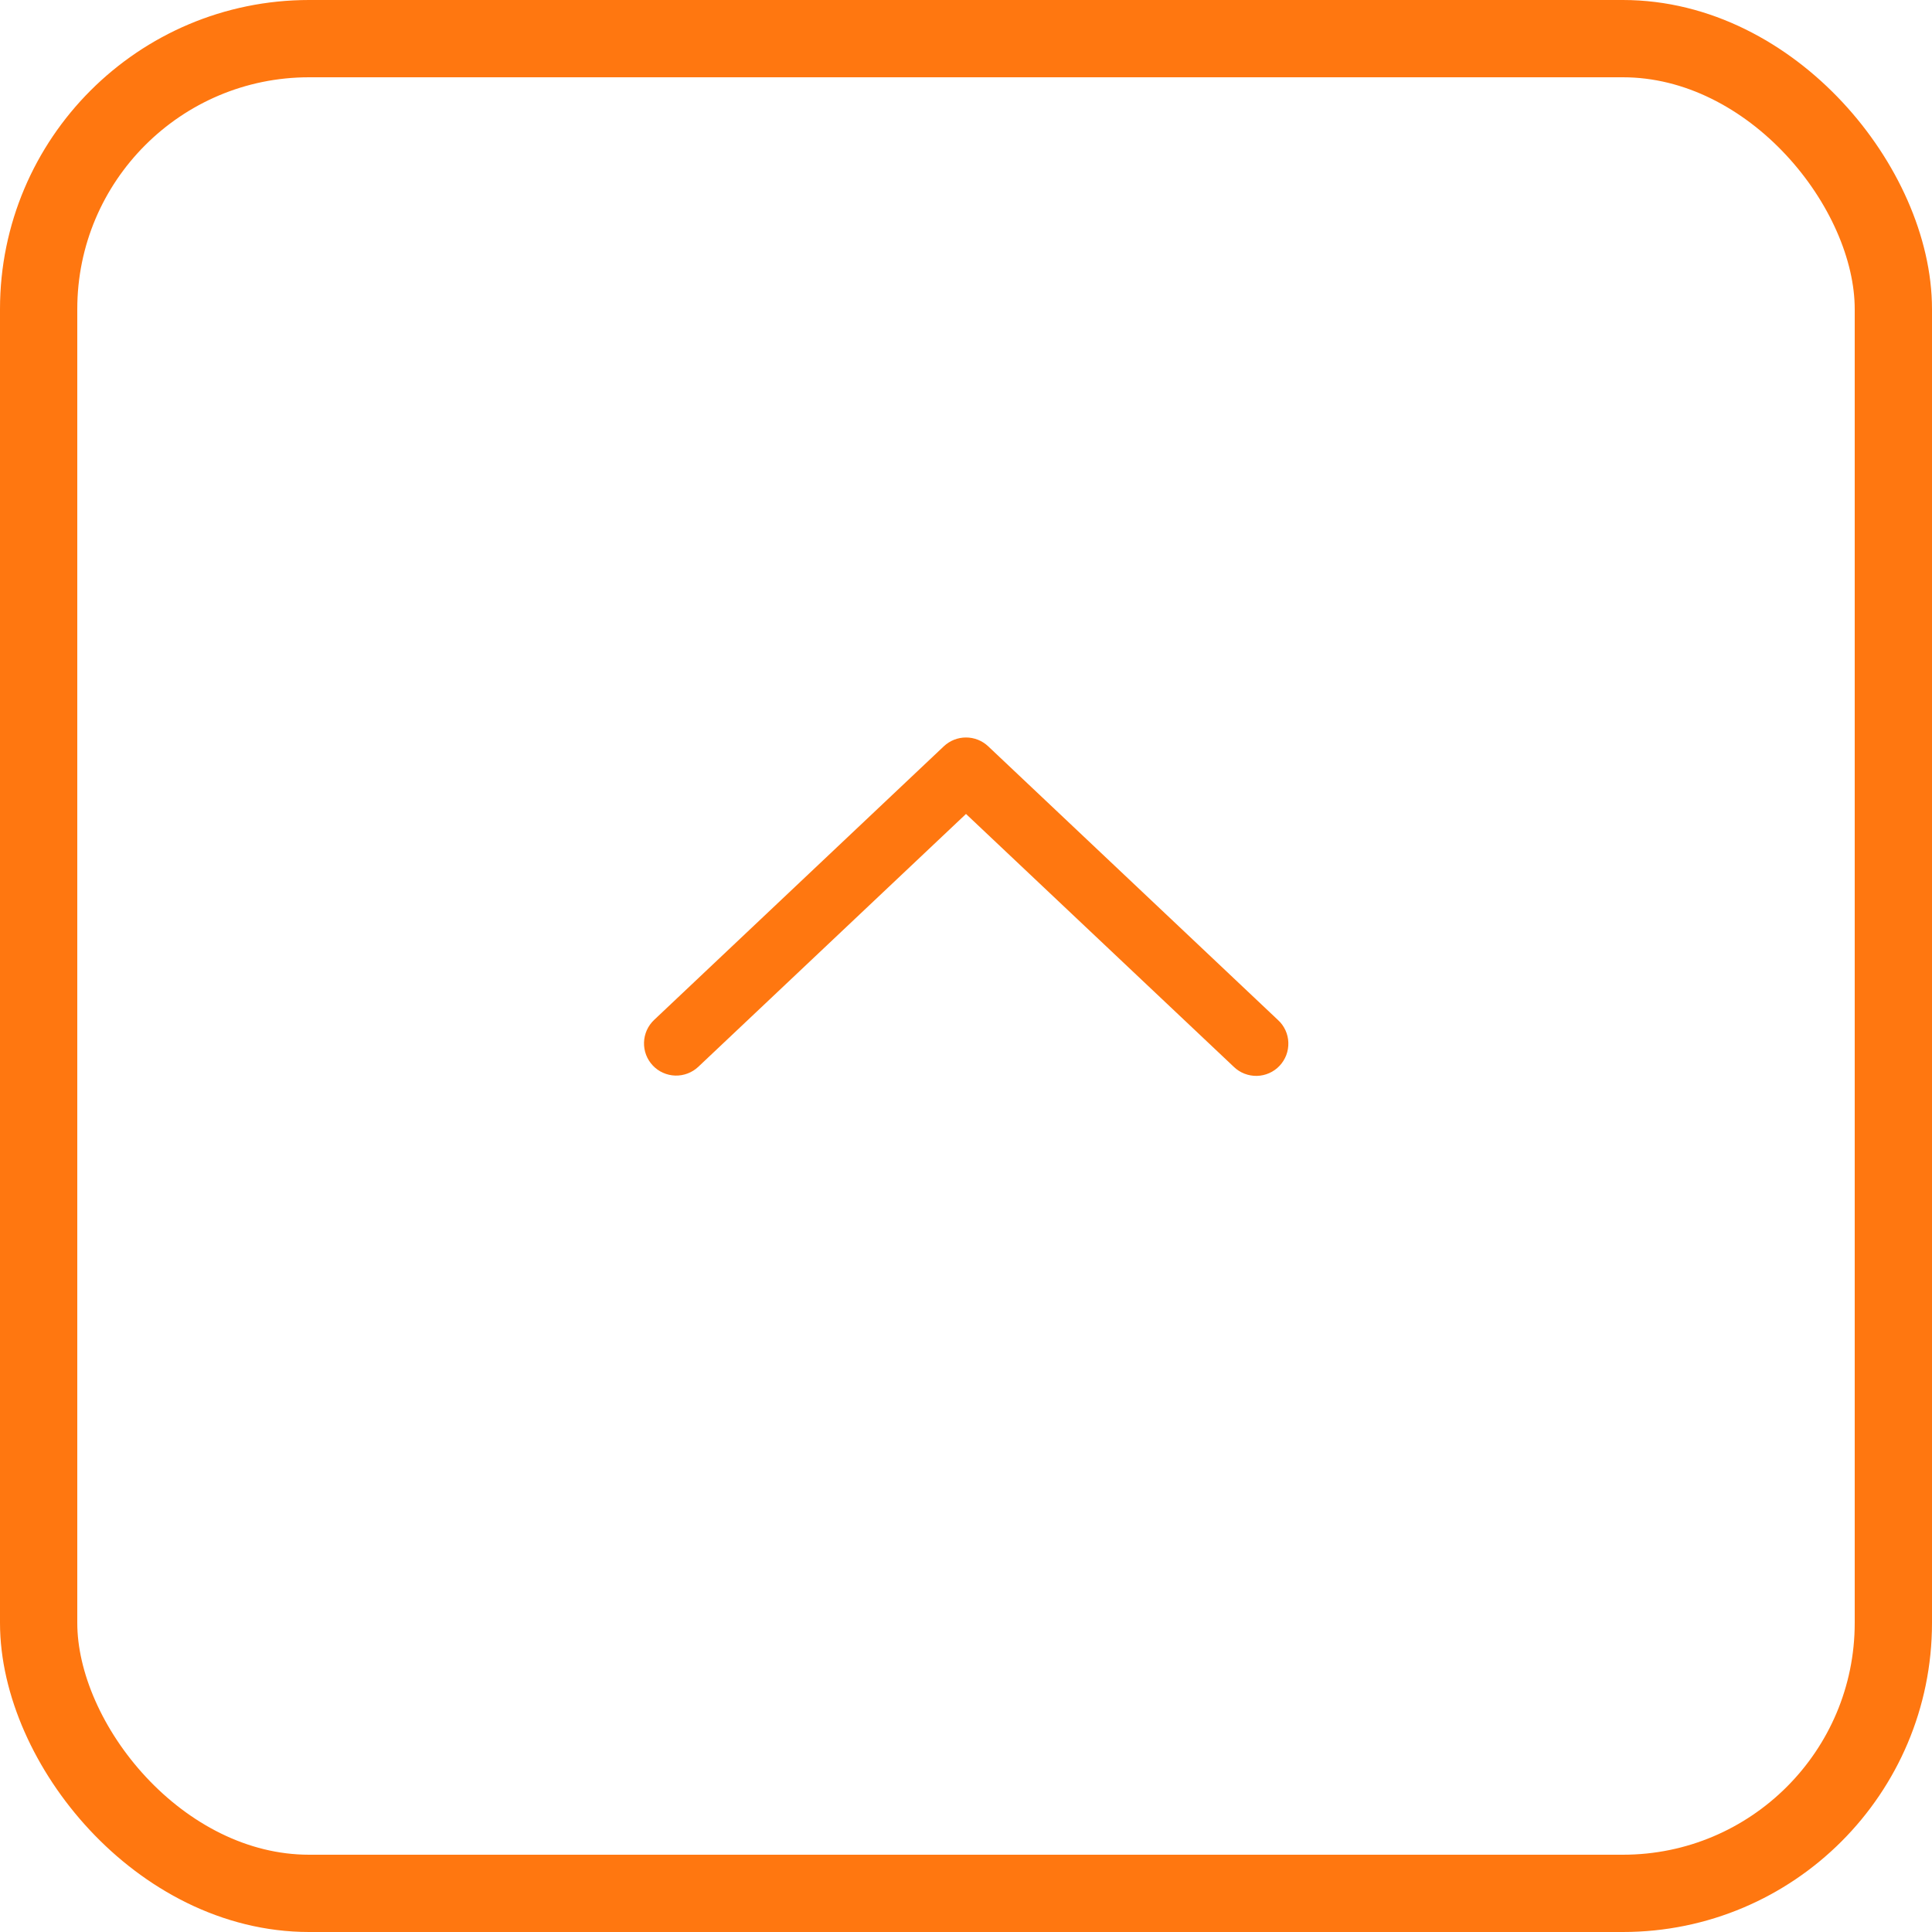 <svg width="50" height="50" viewBox="0 0 50 50" fill="none" xmlns="http://www.w3.org/2000/svg">
<rect x="1" y="1" width="48" height="48" rx="7" stroke="#FF7710" stroke-width="2"/>
<path d="M18.073 27.608C17.993 27.684 17.899 27.742 17.797 27.781C17.695 27.82 17.586 27.839 17.477 27.836C17.367 27.833 17.259 27.808 17.159 27.763C17.059 27.719 16.969 27.655 16.894 27.575C16.819 27.495 16.76 27.402 16.721 27.3C16.682 27.197 16.664 27.088 16.667 26.979C16.67 26.87 16.695 26.762 16.739 26.662C16.784 26.562 16.848 26.472 16.927 26.397L24.427 19.313C24.582 19.167 24.787 19.086 25 19.086C25.213 19.086 25.418 19.167 25.573 19.313L33.073 26.397C33.155 26.471 33.22 26.561 33.267 26.662C33.313 26.762 33.339 26.87 33.342 26.981C33.346 27.091 33.328 27.201 33.289 27.305C33.25 27.408 33.191 27.502 33.115 27.583C33.04 27.663 32.949 27.727 32.848 27.772C32.747 27.817 32.638 27.841 32.528 27.844C32.417 27.846 32.308 27.826 32.205 27.786C32.102 27.746 32.008 27.685 31.929 27.608L25 21.065L18.073 27.608Z" fill="#FF7710"/>
</svg>
